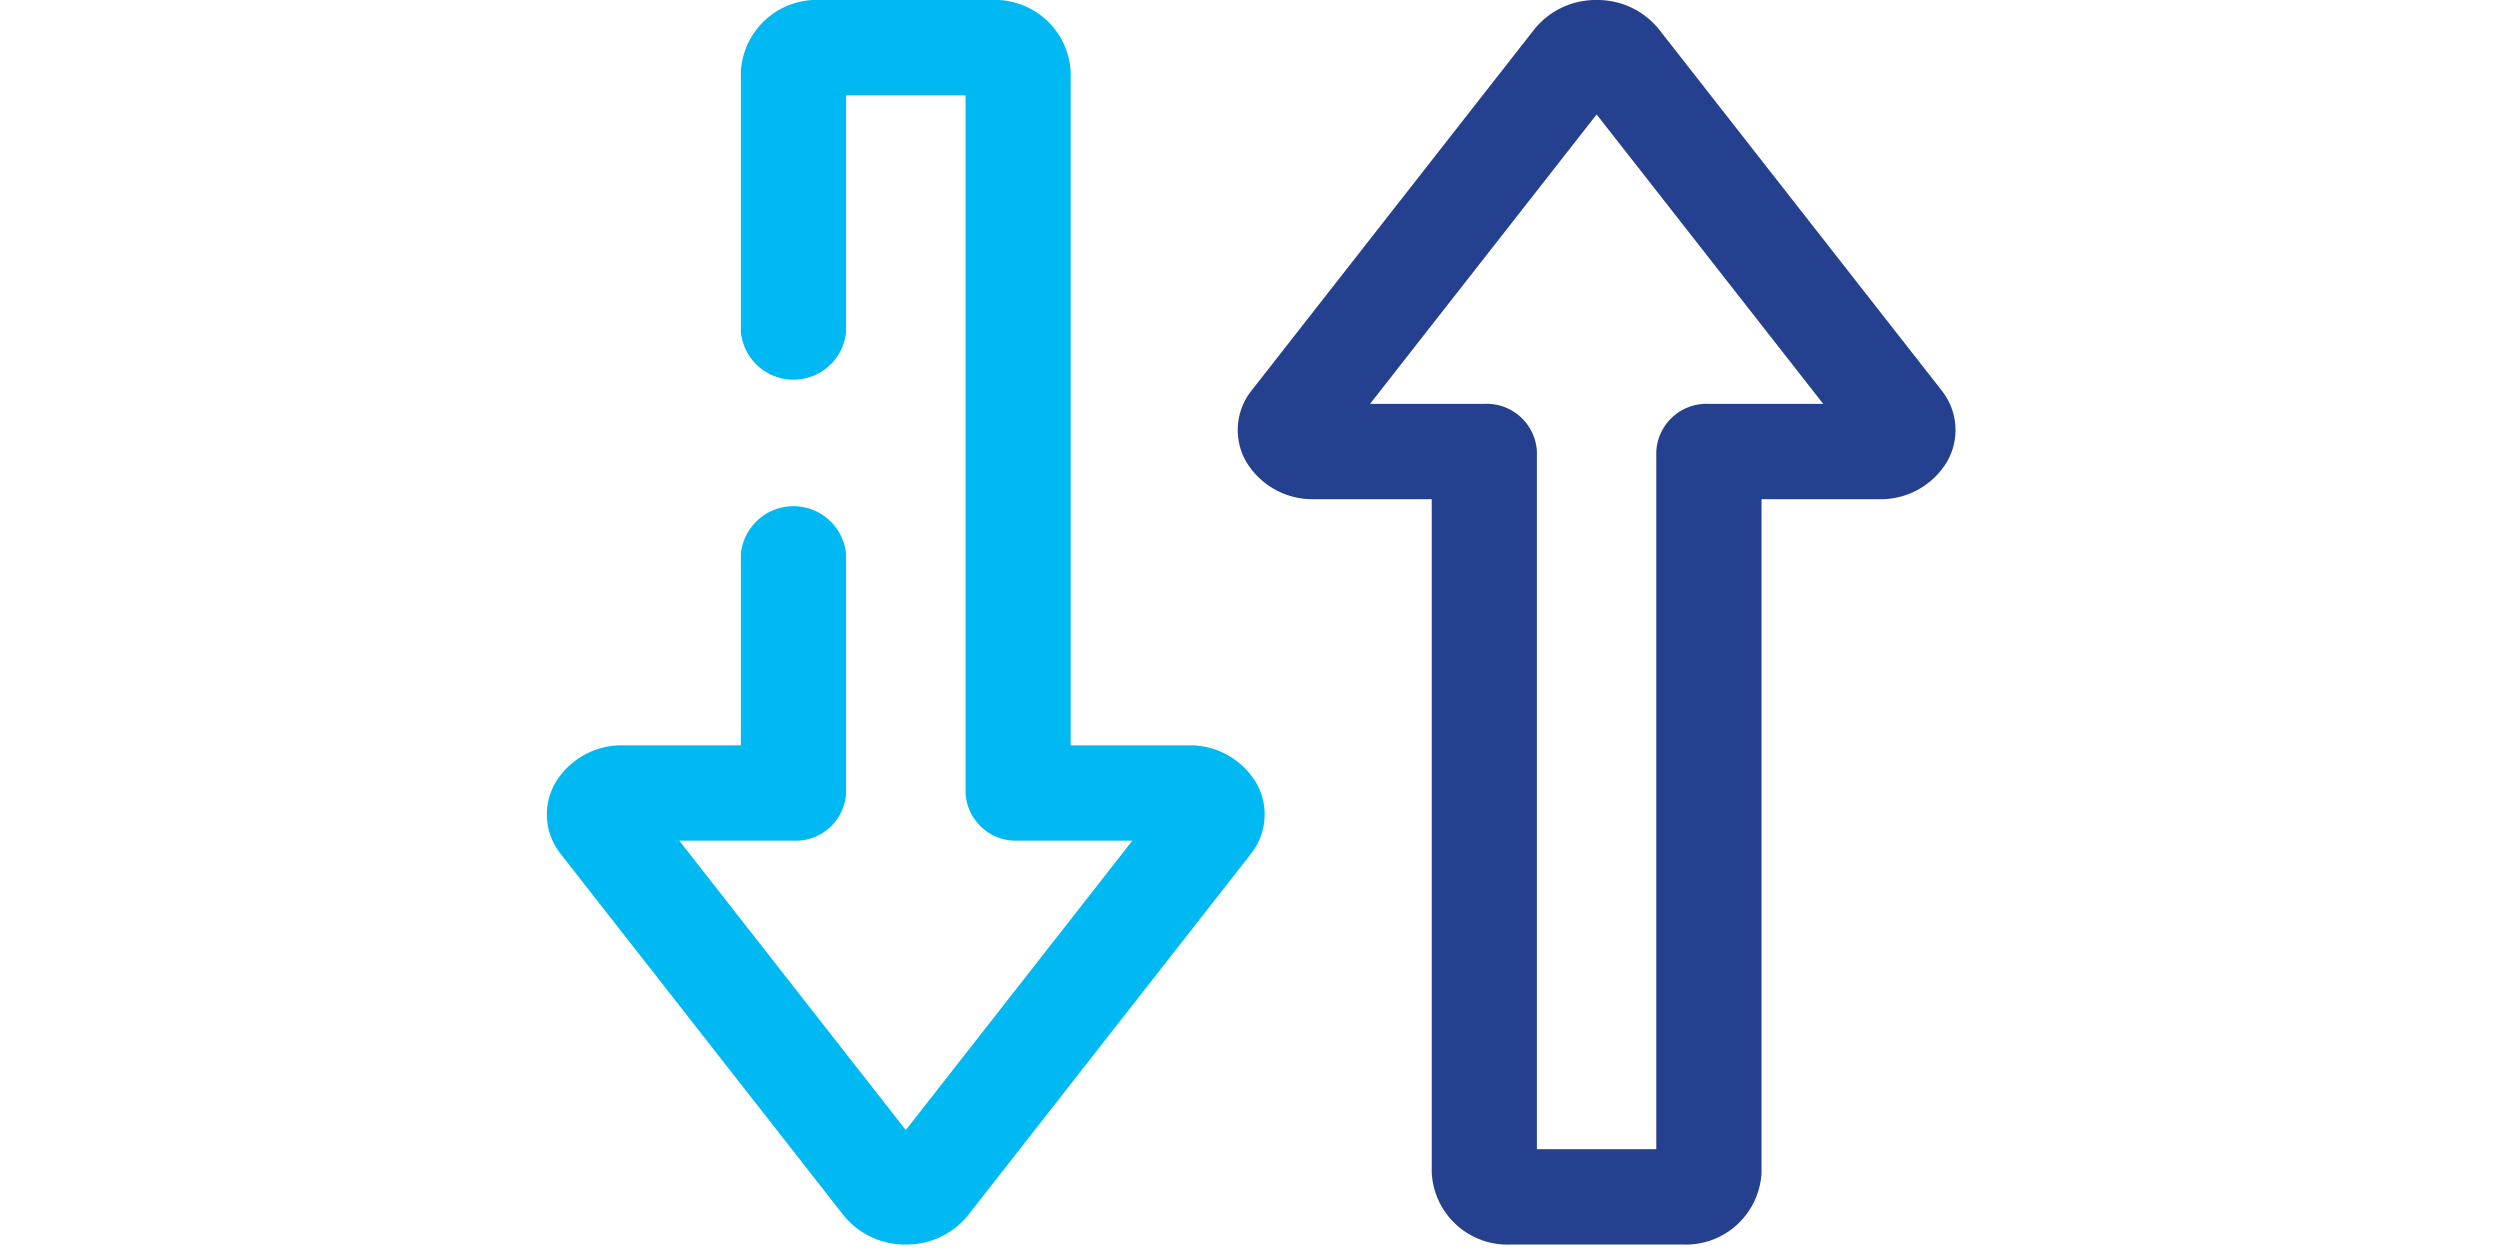 <svg xmlns="http://www.w3.org/2000/svg" xmlns:xlink="http://www.w3.org/1999/xlink" width="160" height="80" viewBox="0 0 160 80">
  <defs>
    <clipPath id="clip-path">
      <rect id="Rectangle_19739" data-name="Rectangle 19739" width="160" height="80" transform="translate(317 1266)" fill="#40beef" opacity="0.23"/>
    </clipPath>
  </defs>
  <g id="Mask_Group_373" data-name="Mask Group 373" transform="translate(-317 -1266)" clip-path="url(#clip-path)">
    <g id="priority" transform="translate(352 1266)">
      <path id="Path_19443" data-name="Path 19443" d="M299.25,113.833,281.16,90.722a5.056,5.056,0,0,0-3.977-1.862h0a5.054,5.054,0,0,0-3.978,1.862l-18.09,23.11a4.06,4.06,0,0,0-.355,4.586,4.941,4.941,0,0,0,4.333,2.391h7.536v43.108a4.853,4.853,0,0,0,5.068,4.593h10.971a4.853,4.853,0,0,0,5.068-4.593V120.809h7.536a4.94,4.94,0,0,0,4.332-2.391A4.06,4.06,0,0,0,299.25,113.833Zm-14.88.875A3.22,3.22,0,0,0,281,117.758v44.65H273.36v-44.65a3.22,3.22,0,0,0-3.366-3.051h-7.311l14.5-18.522,14.5,18.522h-7.311Z" transform="translate(-209.998 -88.86)" fill="#25408f"/>
      <path id="Path_19444" data-name="Path 19444" d="M196.764,134.56h-7.536V91.452a4.853,4.853,0,0,0-5.068-4.593H173.188a4.853,4.853,0,0,0-5.068,4.593v16.662a3.383,3.383,0,0,0,6.732,0V92.96H182.5v44.65a3.22,3.22,0,0,0,3.366,3.051h7.31l-14.5,18.522-14.5-18.522h7.31a3.22,3.22,0,0,0,3.366-3.051V122.3a3.383,3.383,0,0,0-6.732,0V134.56h-7.536a4.941,4.941,0,0,0-4.333,2.391,4.059,4.059,0,0,0,.355,4.584l18.09,23.111a5.054,5.054,0,0,0,3.978,1.863h0a5.053,5.053,0,0,0,3.976-1.863l18.09-23.11a4.06,4.06,0,0,0,.356-4.585A4.941,4.941,0,0,0,196.764,134.56Z" transform="translate(-155.704 -86.859)" fill="#00b9f2"/>
    </g>
  </g>
</svg>

